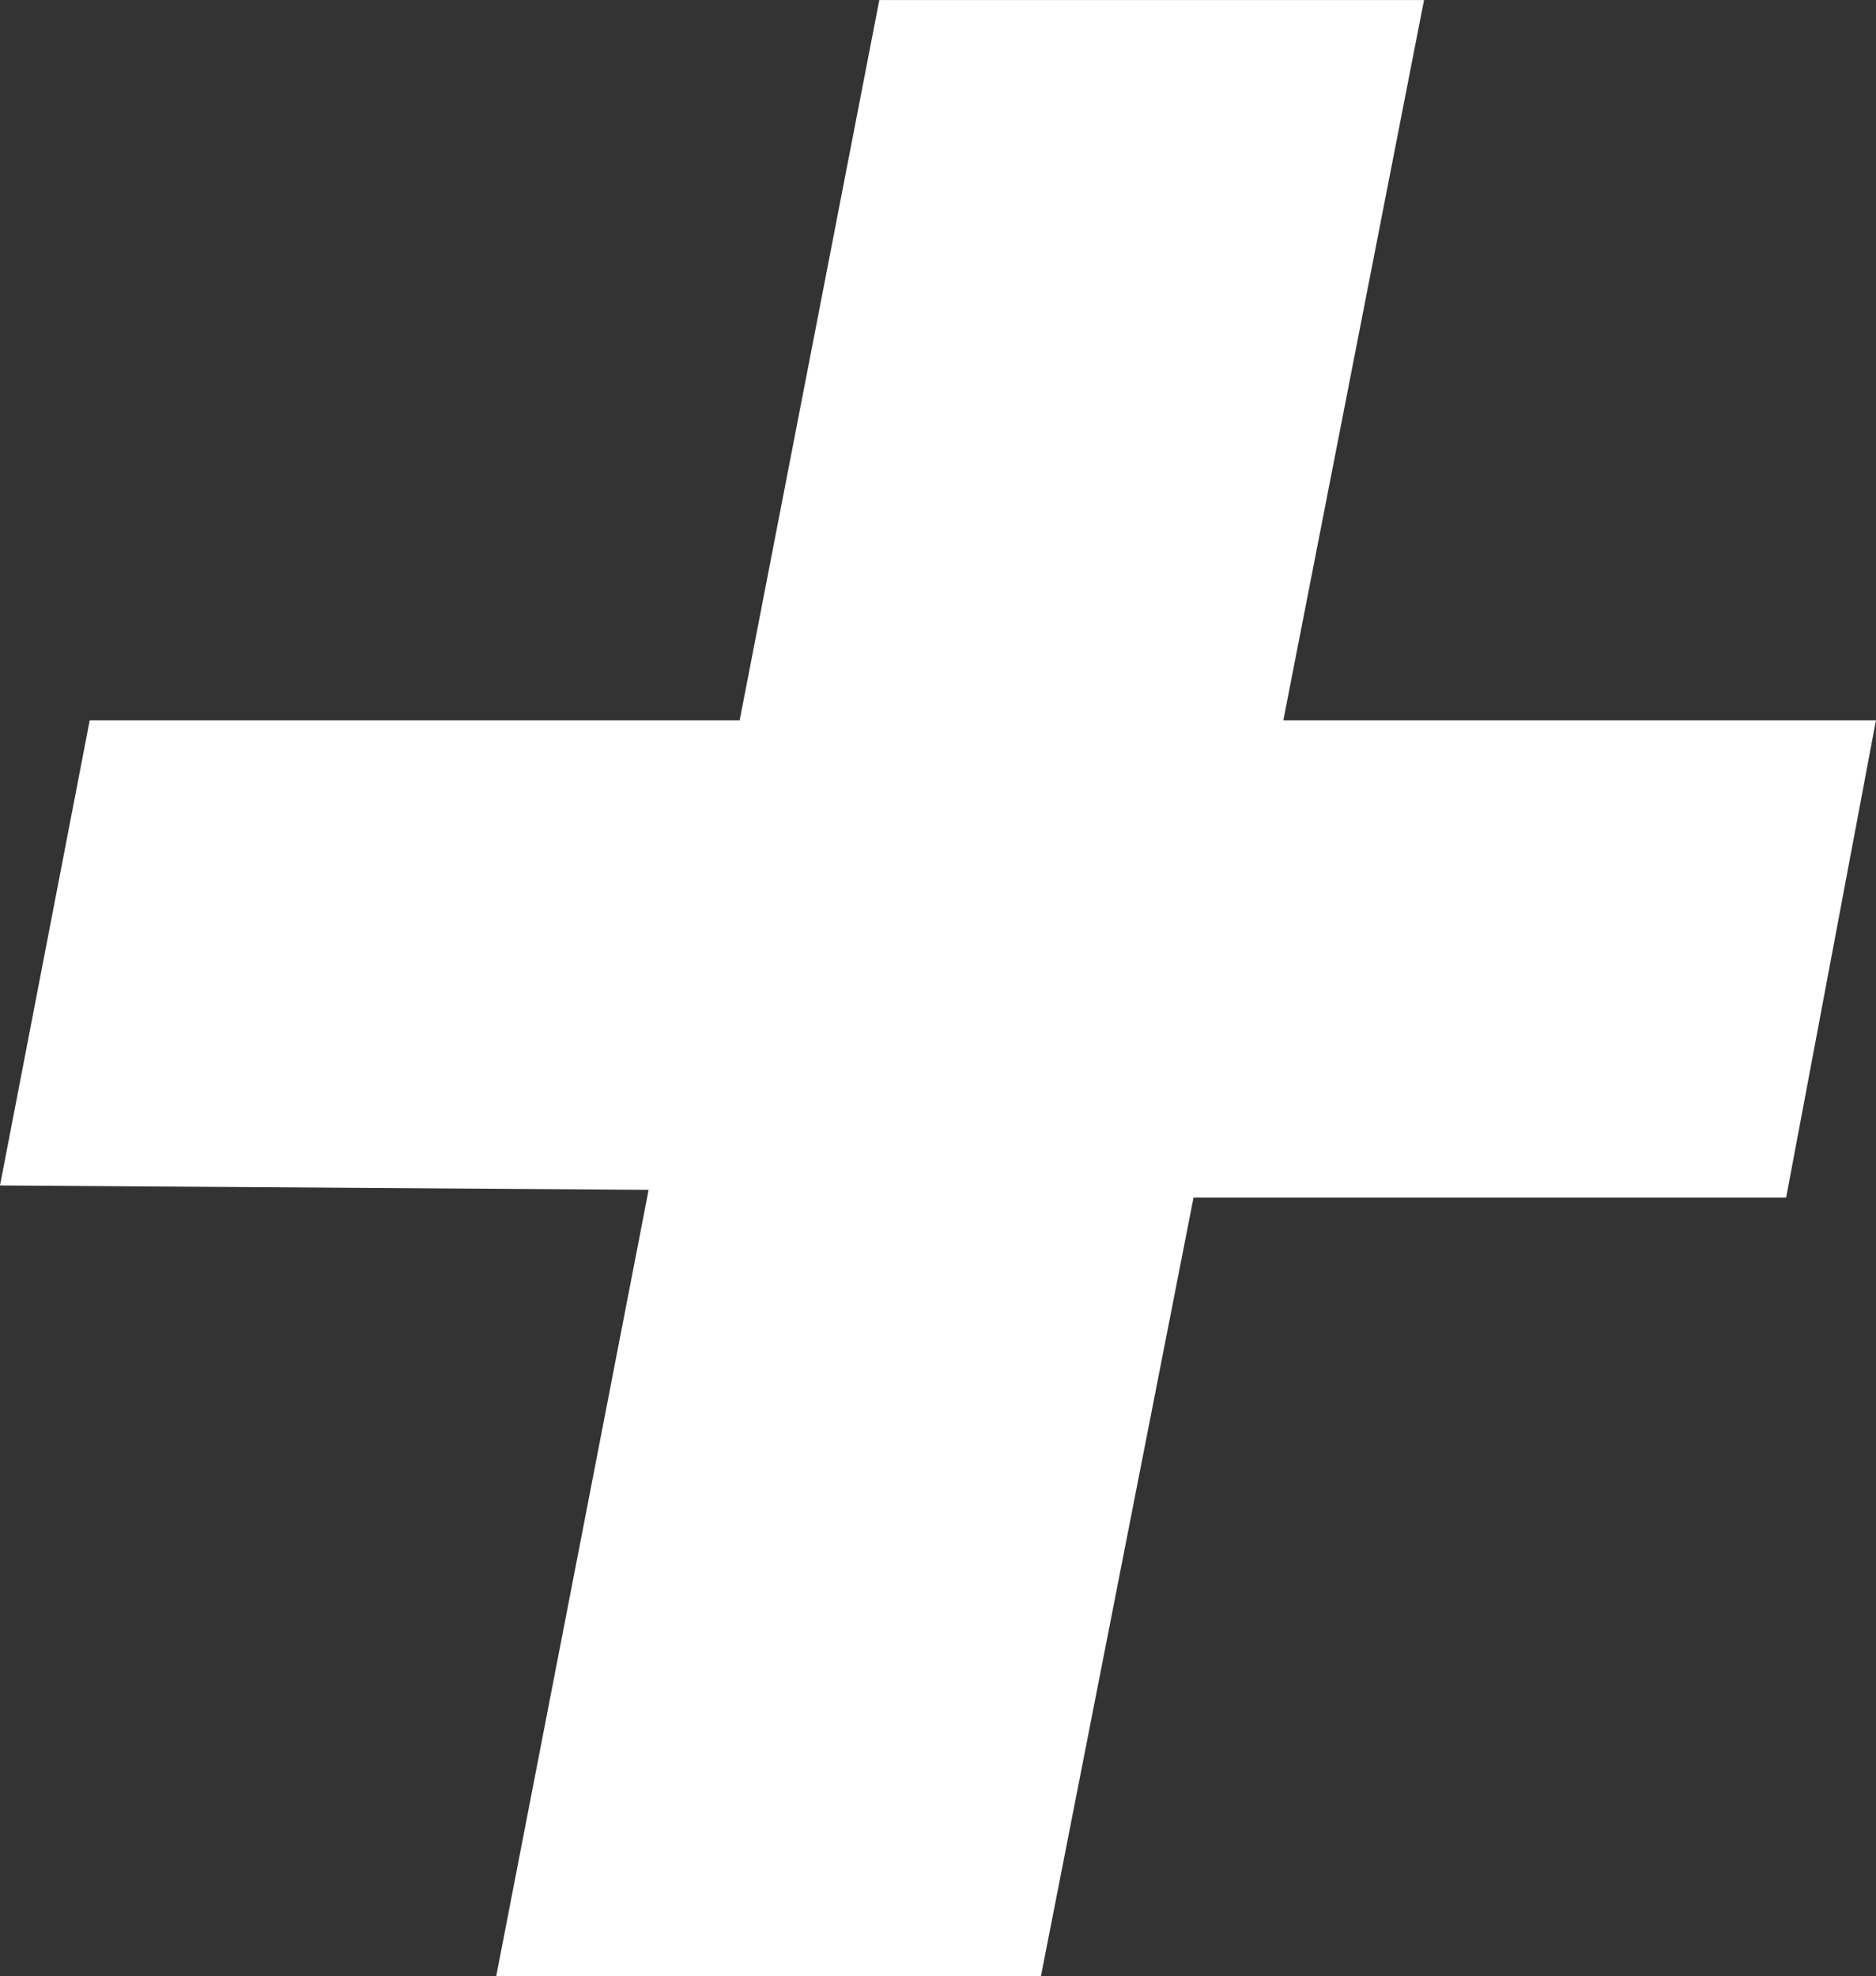 <svg id="Group_9" data-name="Group 9" xmlns="http://www.w3.org/2000/svg" xmlns:xlink="http://www.w3.org/1999/xlink" width="28.561" height="30.086" viewBox="0 0 28.561 30.086">
  <rect x="0" y="0" width="28.561" height="30.086" fill="#333333" stroke="none"/>
  <defs>
    <clipPath id="clip-path">
      <path id="Path_2" data-name="Path 2" d="M13.387,0,11.261,10.964H1.366L0,18.045l9.875.067L7.554,30.085h8.293l2.324-11.856h9.022l1.367-7.265H19.538L21.68,0Z" transform="translate(0 0.001)" fill="#fff"/>
    </clipPath>
  </defs>
  <g id="Group_1" data-name="Group 1" transform="translate(0 0)" clip-path="url(#clip-path)">
    <rect id="Rectangle_1" data-name="Rectangle 1" width="28.561" height="30.086" transform="translate(0 0)" fill="#fff"/>
  </g>
</svg>
